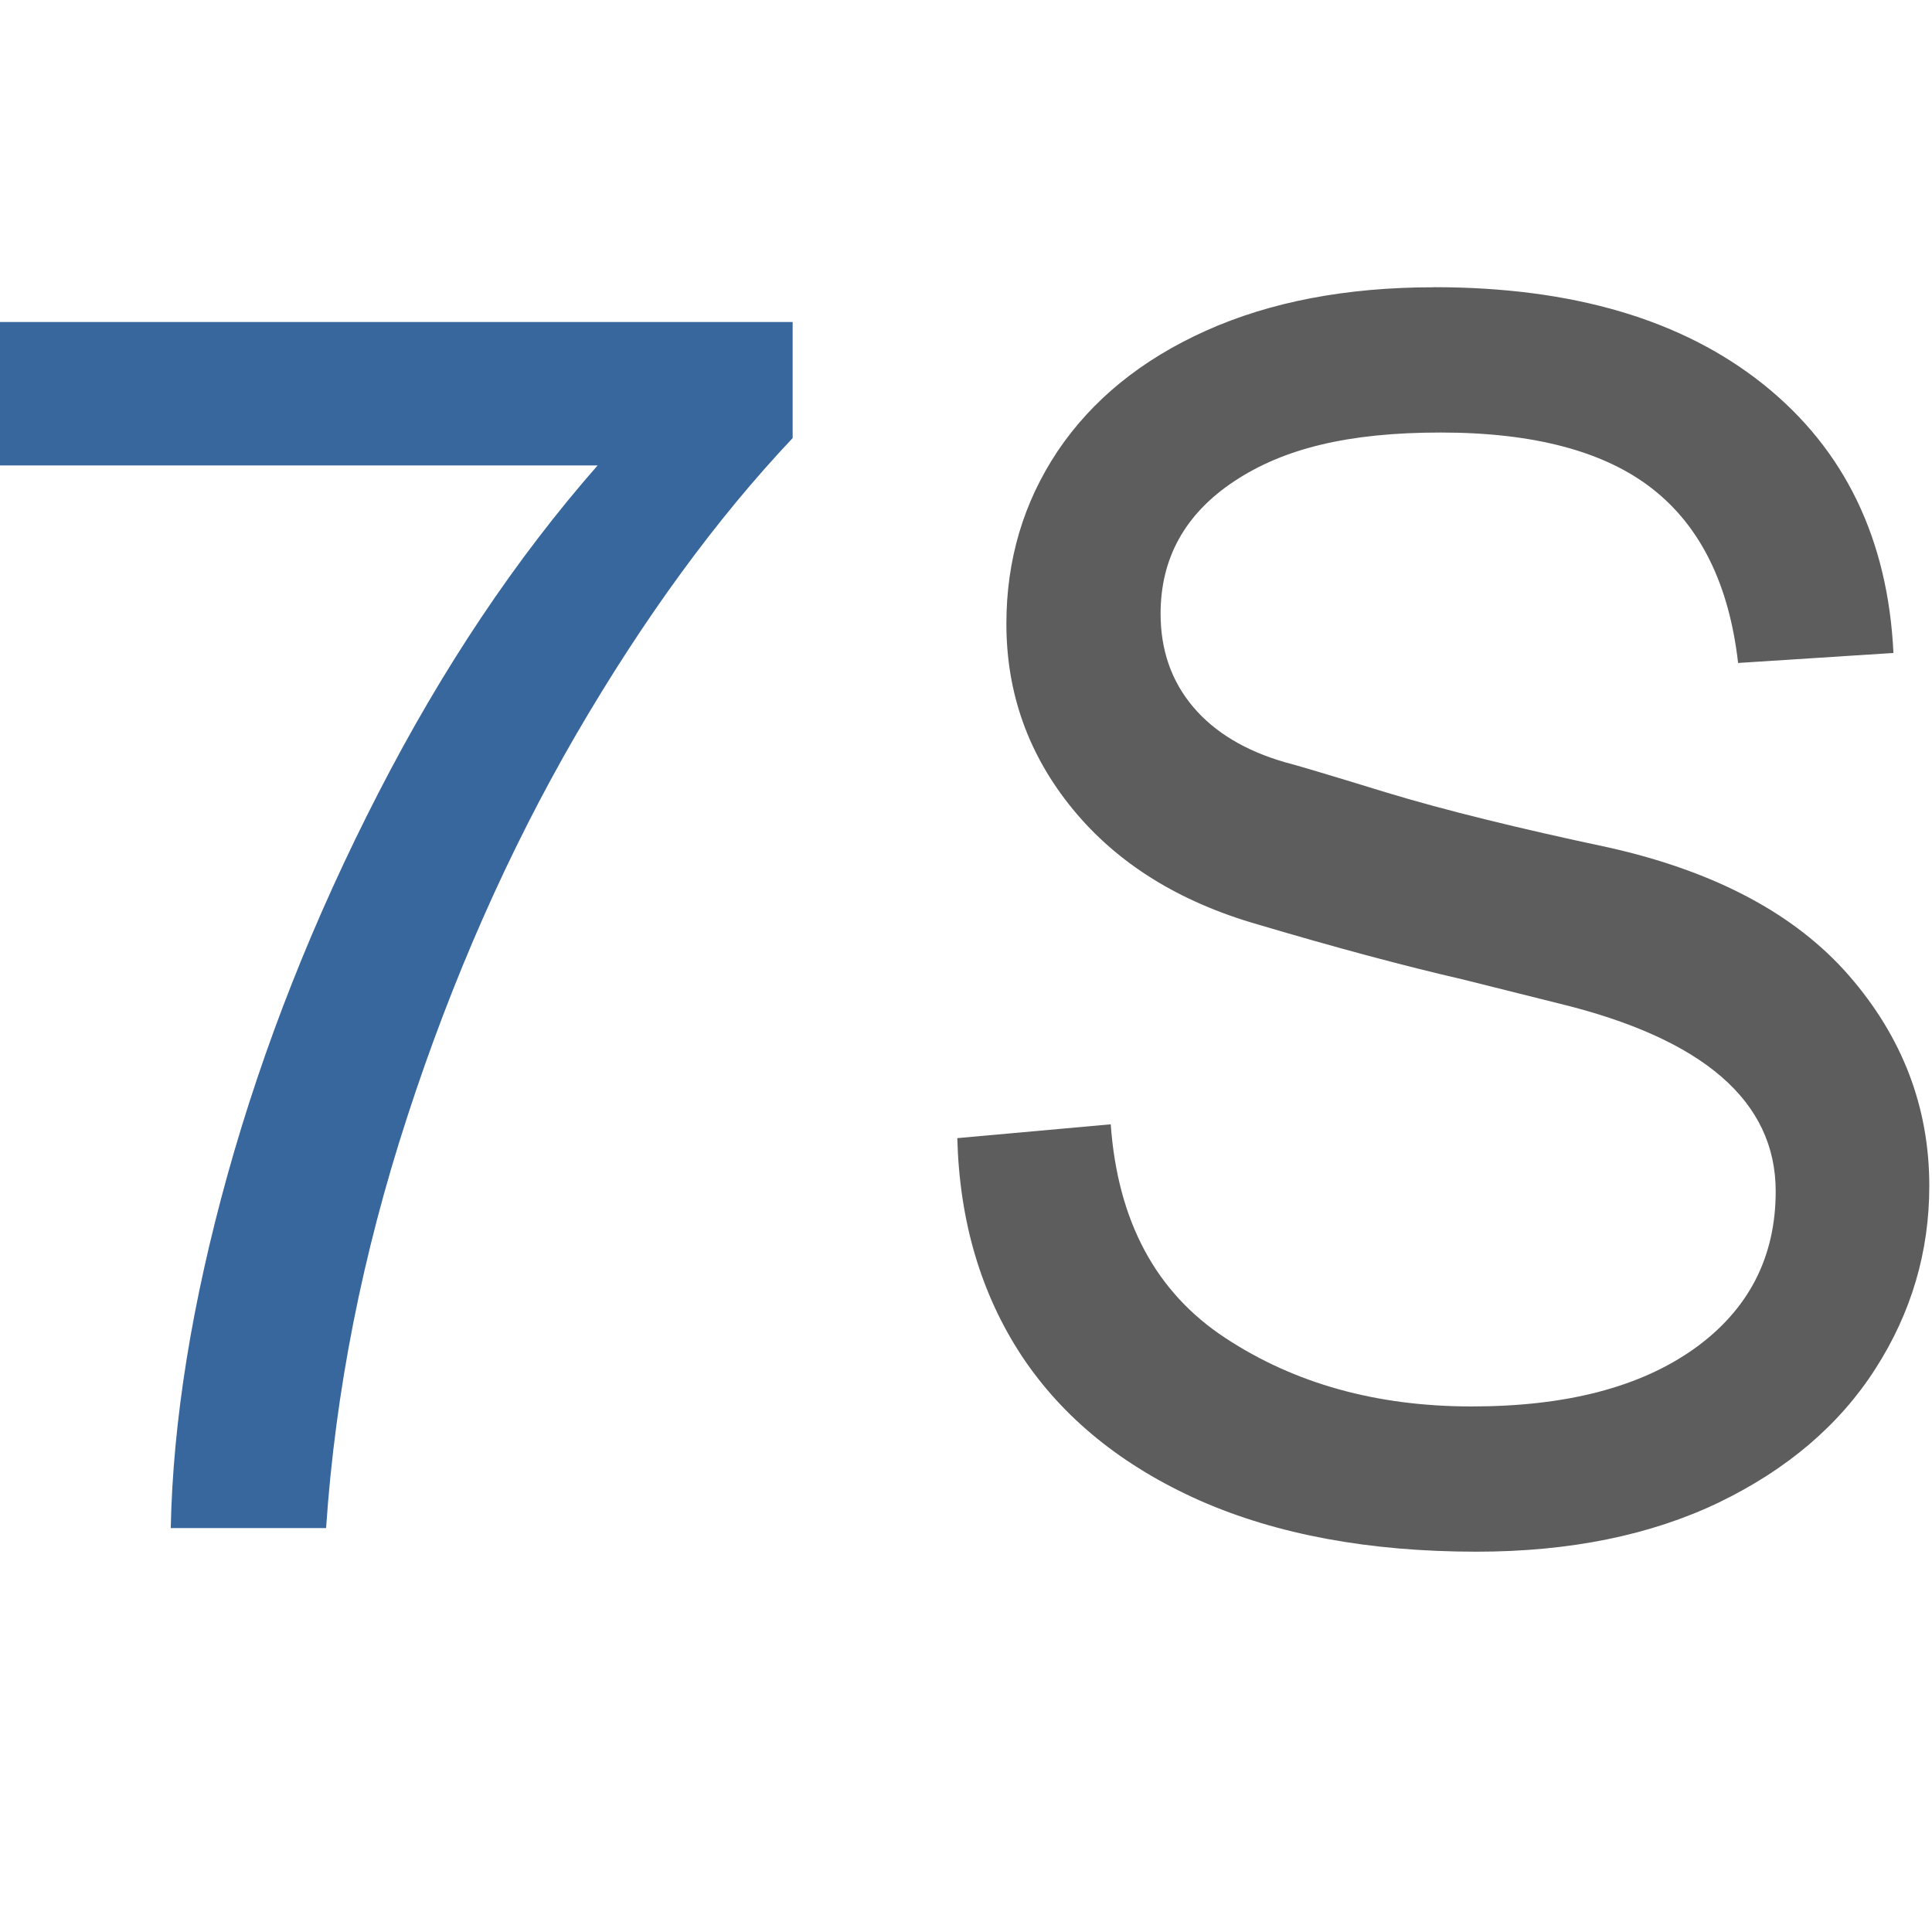 <svg width="222" height="222" viewBox="0 0 222 222" fill="none" xmlns="http://www.w3.org/2000/svg">
<path d="M91.08 50.34C82.29 59.65 74 71 66.2 84.4C58.43 97.8 51.97 112.44 46.81 128.29C41.65 144.11 38.53 159.88 37.47 175.59H19.62C19.87 163.28 22.05 149.74 26.16 134.94C30.29 120.15 36.06 105.55 43.46 91.16C50.85 76.77 59.25 64.22 68.67 53.48H0V37H91.08V50.35V50.34Z" fill="#38679E"/>
<path d="M164.78 33C180.74 33 193.37 36.74 202.68 44.21C211.98 51.68 216.94 61.95 217.57 75.03L199.72 76.18C198.69 67.17 195.41 60.51 189.89 56.18C184.4 51.87 176.28 49.7 165.55 49.7C154.82 49.7 147.45 51.57 141.82 55.3C136.18 59.04 133.36 64.12 133.36 70.52C133.36 74.69 134.6 78.27 137.1 81.23C139.59 84.17 143.12 86.28 147.7 87.6C148.76 87.86 152.62 89.01 159.29 91.06C165.95 93.08 174.47 95.18 184.83 97.38C197.09 100.13 206.31 105.04 212.46 112.1C218.61 119.17 221.69 127.23 221.69 136.27C221.69 143.85 219.62 150.87 215.48 157.31C211.37 163.72 205.39 168.83 197.52 172.64C189.68 176.4 180.39 178.3 169.67 178.3C157.36 178.3 146.76 176.34 137.86 172.42C128.96 168.46 122.15 162.94 117.42 155.83C112.72 148.69 110.25 140.34 110 130.78L127.63 129.19C128.43 140.33 132.82 148.51 140.81 153.75C148.79 159 158.22 161.61 169.1 161.61C179.98 161.61 188.46 159.4 194.7 154.96C200.92 150.5 204.04 144.47 204.04 136.89C204.04 126.53 195.72 119.34 179.1 115.3L168.11 112.55C161.3 110.98 153.44 108.87 144.54 106.23C135.49 103.63 128.4 99.23 123.28 92.99C118.18 86.77 115.64 79.67 115.64 71.68C115.64 64.36 117.59 57.75 121.52 51.85C125.48 45.96 131.15 41.34 138.55 38.01C145.94 34.69 154.67 33.01 164.75 33.01L164.78 33Z" fill="#5D5D5D"/>
</svg>
